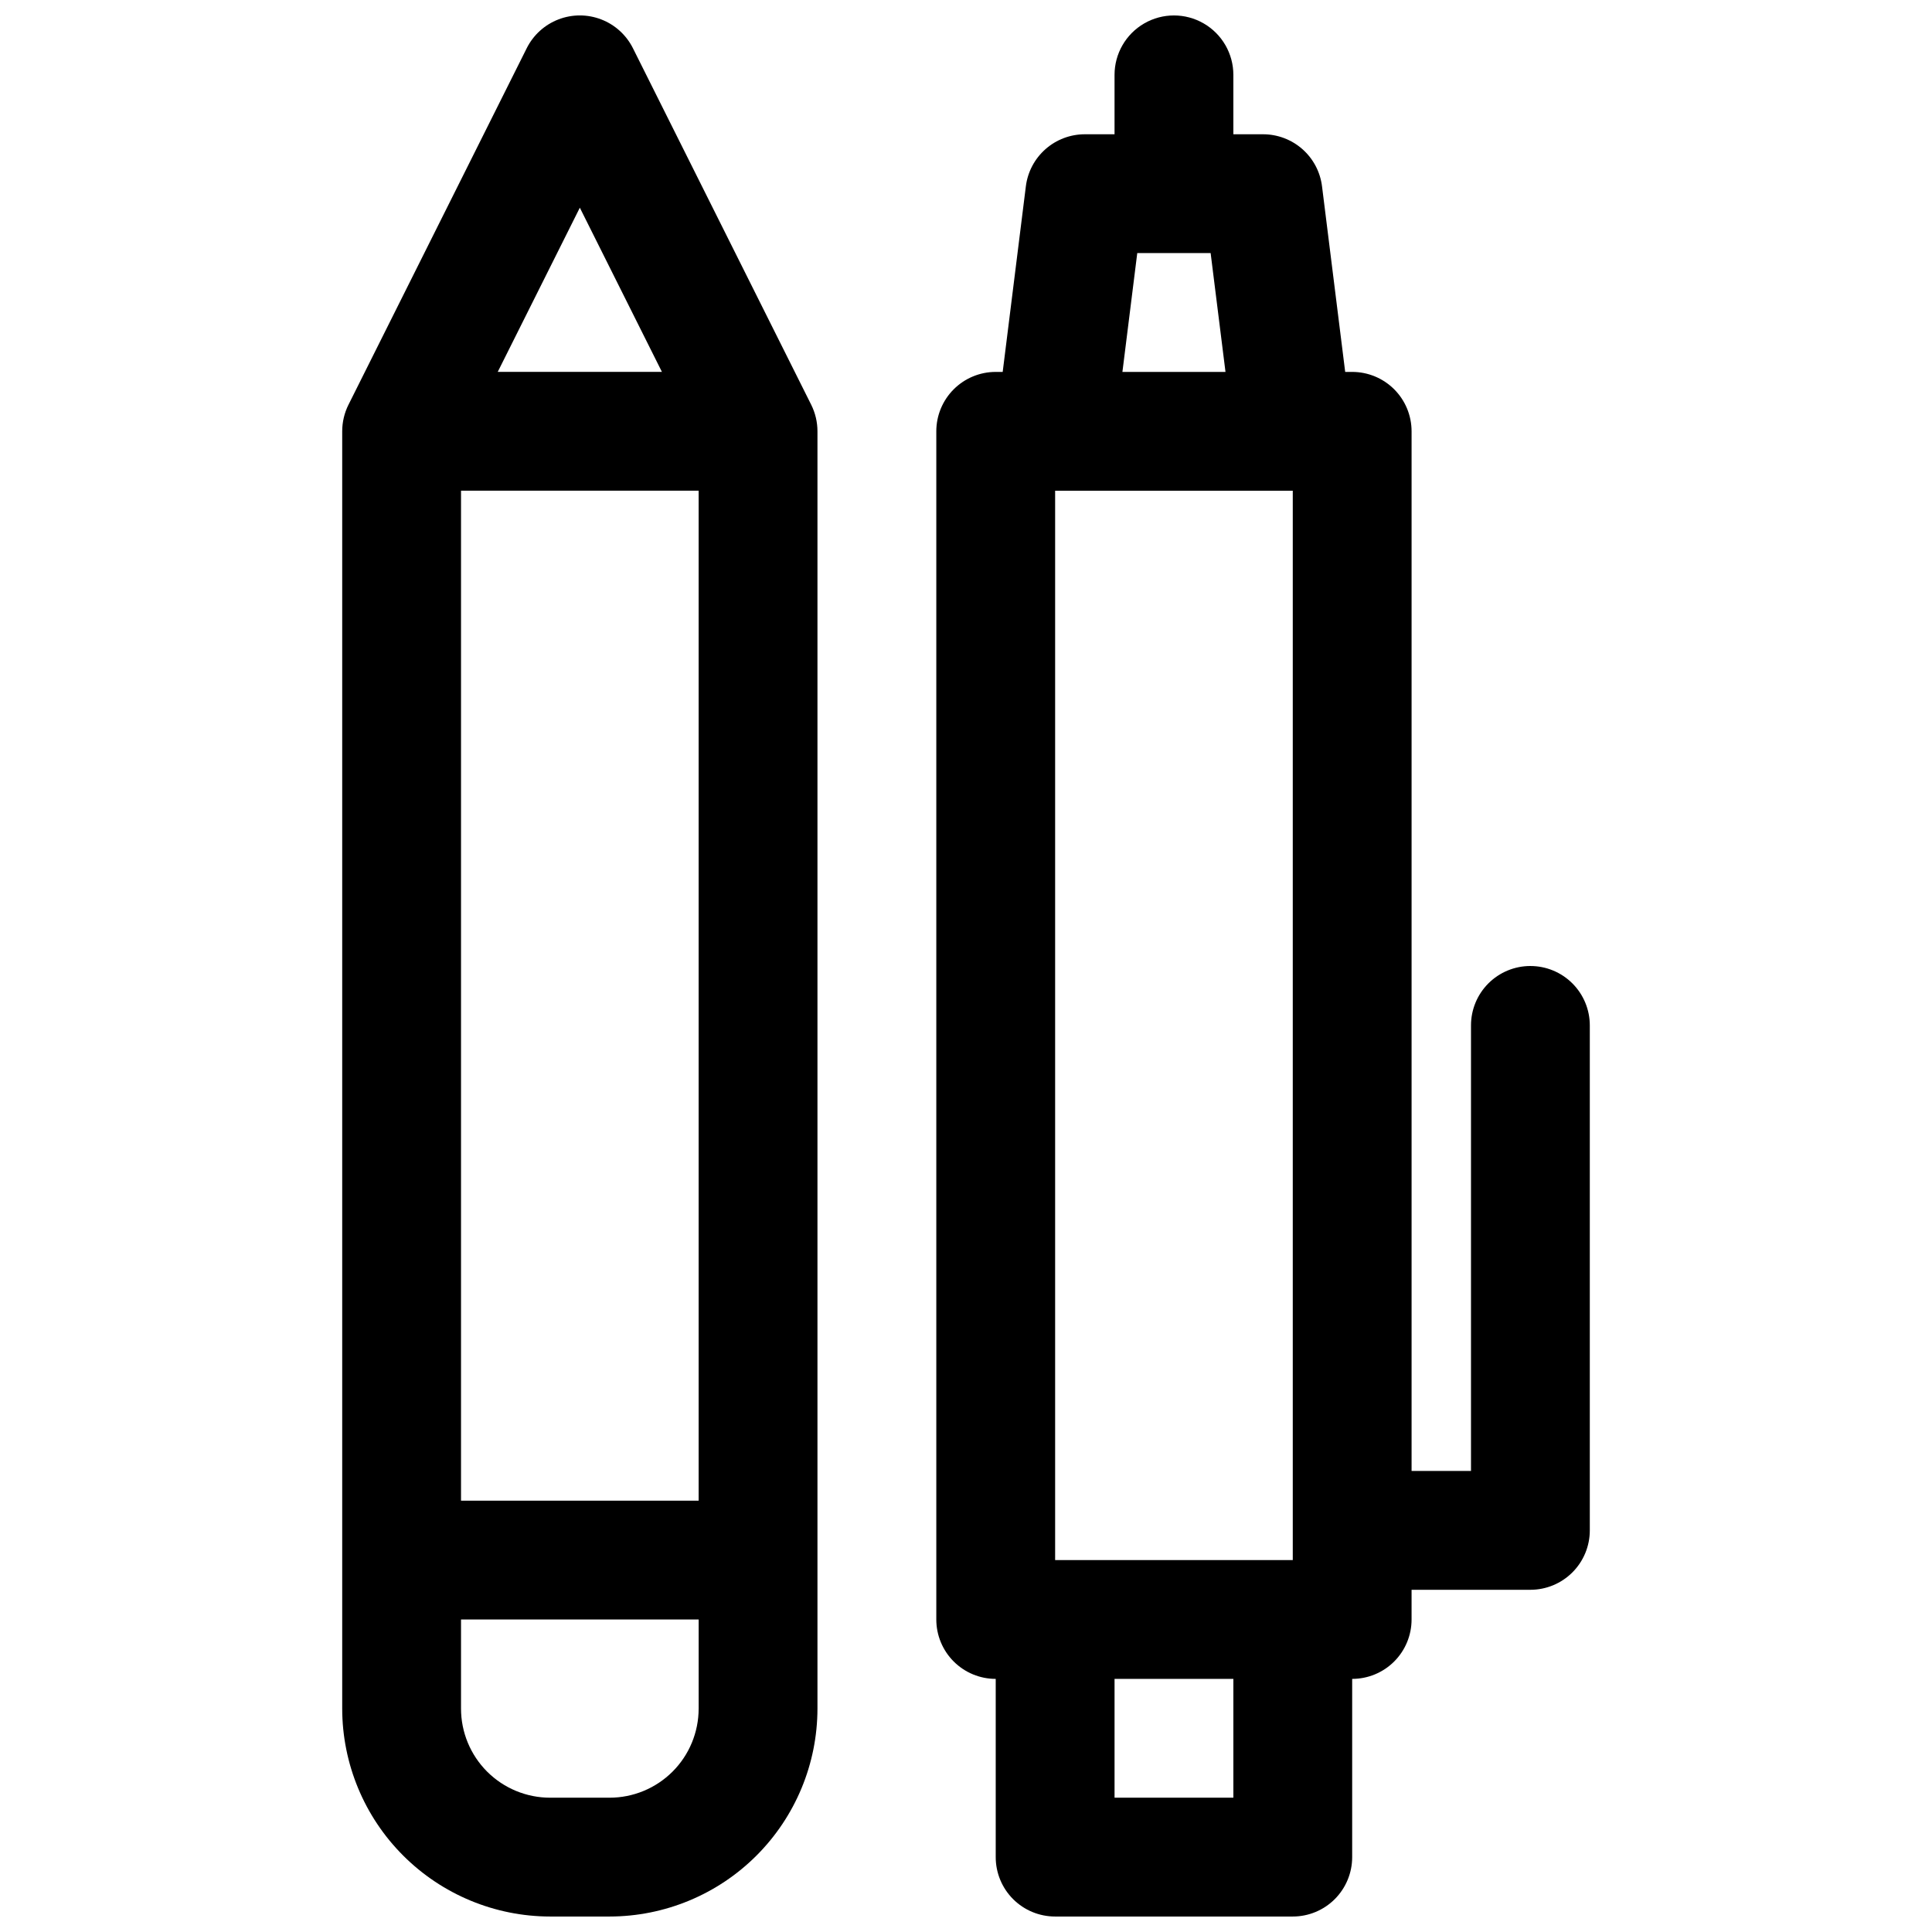 <?xml version="1.0" encoding="UTF-8"?>
<!-- Uploaded to: SVG Find, www.svgrepo.com, Generator: SVG Find Mixer Tools -->
<svg width="800px" height="800px" version="1.1" viewBox="144 144 512 512" xmlns="http://www.w3.org/2000/svg">
 <defs>
  <clipPath id="b">
   <path d="m392 148.09h174v503.81h-174z"/>
  </clipPath>
  <clipPath id="a">
   <path d="m234 148.09h127v503.81h-127z"/>
  </clipPath>
 </defs>
 <g>
  <g clip-path="url(#b)">
   <path d="m549.57 400c-4.176 0-8.18 1.656-11.133 4.609s-4.609 6.957-4.609 11.133v118.08h-15.746v-275.52c0-4.176-1.656-8.18-4.609-11.133s-6.957-4.609-11.133-4.609h-1.852l-6.141-49.199c-0.477-3.809-2.332-7.309-5.207-9.844-2.879-2.535-6.582-3.934-10.418-3.934h-7.871v-15.746c0-5.621-3-10.82-7.871-13.633-4.875-2.812-10.875-2.812-15.746 0-4.871 2.812-7.871 8.012-7.871 13.633v15.746h-7.871c-3.836 0-7.543 1.398-10.418 3.934-2.879 2.535-4.731 6.035-5.211 9.844l-6.141 49.199h-1.848c-4.176 0-8.18 1.656-11.133 4.609s-4.613 6.957-4.613 11.133v314.88c0 4.176 1.66 8.18 4.613 11.133s6.957 4.609 11.133 4.609v47.234c0 4.176 1.656 8.18 4.609 11.133s6.957 4.609 11.133 4.609h62.977c4.176 0 8.18-1.656 11.133-4.609s4.613-6.957 4.613-11.133v-47.234c4.176 0 8.18-1.656 11.133-4.609s4.609-6.957 4.609-11.133v-7.871h31.488c4.176 0 8.18-1.66 11.133-4.613s4.613-6.957 4.613-11.133v-133.82c0-4.176-1.66-8.18-4.613-11.133s-6.957-4.609-11.133-4.609zm-125.95 157.44v-283.39h62.977v283.39zm21.766-346.37h19.445l3.938 31.488h-27.316zm25.469 409.34h-31.488v-31.488h31.488z"/>
  </g>
  <g clip-path="url(#a)">
   <path d="m311.74 156.79c-1.75-3.504-4.746-6.231-8.402-7.641-3.652-1.414-7.703-1.414-11.355 0-3.656 1.41-6.652 4.137-8.402 7.641l-47.23 94.465h-0.004c-1.09 2.188-1.66 4.598-1.66 7.043v338.5c0.016 14.609 5.824 28.613 16.156 38.945 10.328 10.332 24.336 16.141 38.945 16.156h15.746c14.609-0.016 28.617-5.824 38.945-16.156 10.332-10.332 16.141-24.336 16.156-38.945v-338.5c0-2.445-0.57-4.856-1.66-7.043zm17.406 117.25v267.65h-62.973v-267.65zm-31.484-75 21.754 43.512h-43.512zm7.871 421.37h-15.746c-6.262 0-12.27-2.488-16.699-6.914-4.426-4.43-6.914-10.438-6.914-16.699v-23.617h62.977v23.617h-0.004c0 6.262-2.484 12.27-6.914 16.699-4.43 4.426-10.438 6.914-16.699 6.914z"/>
  </g>
 </g>
</svg>